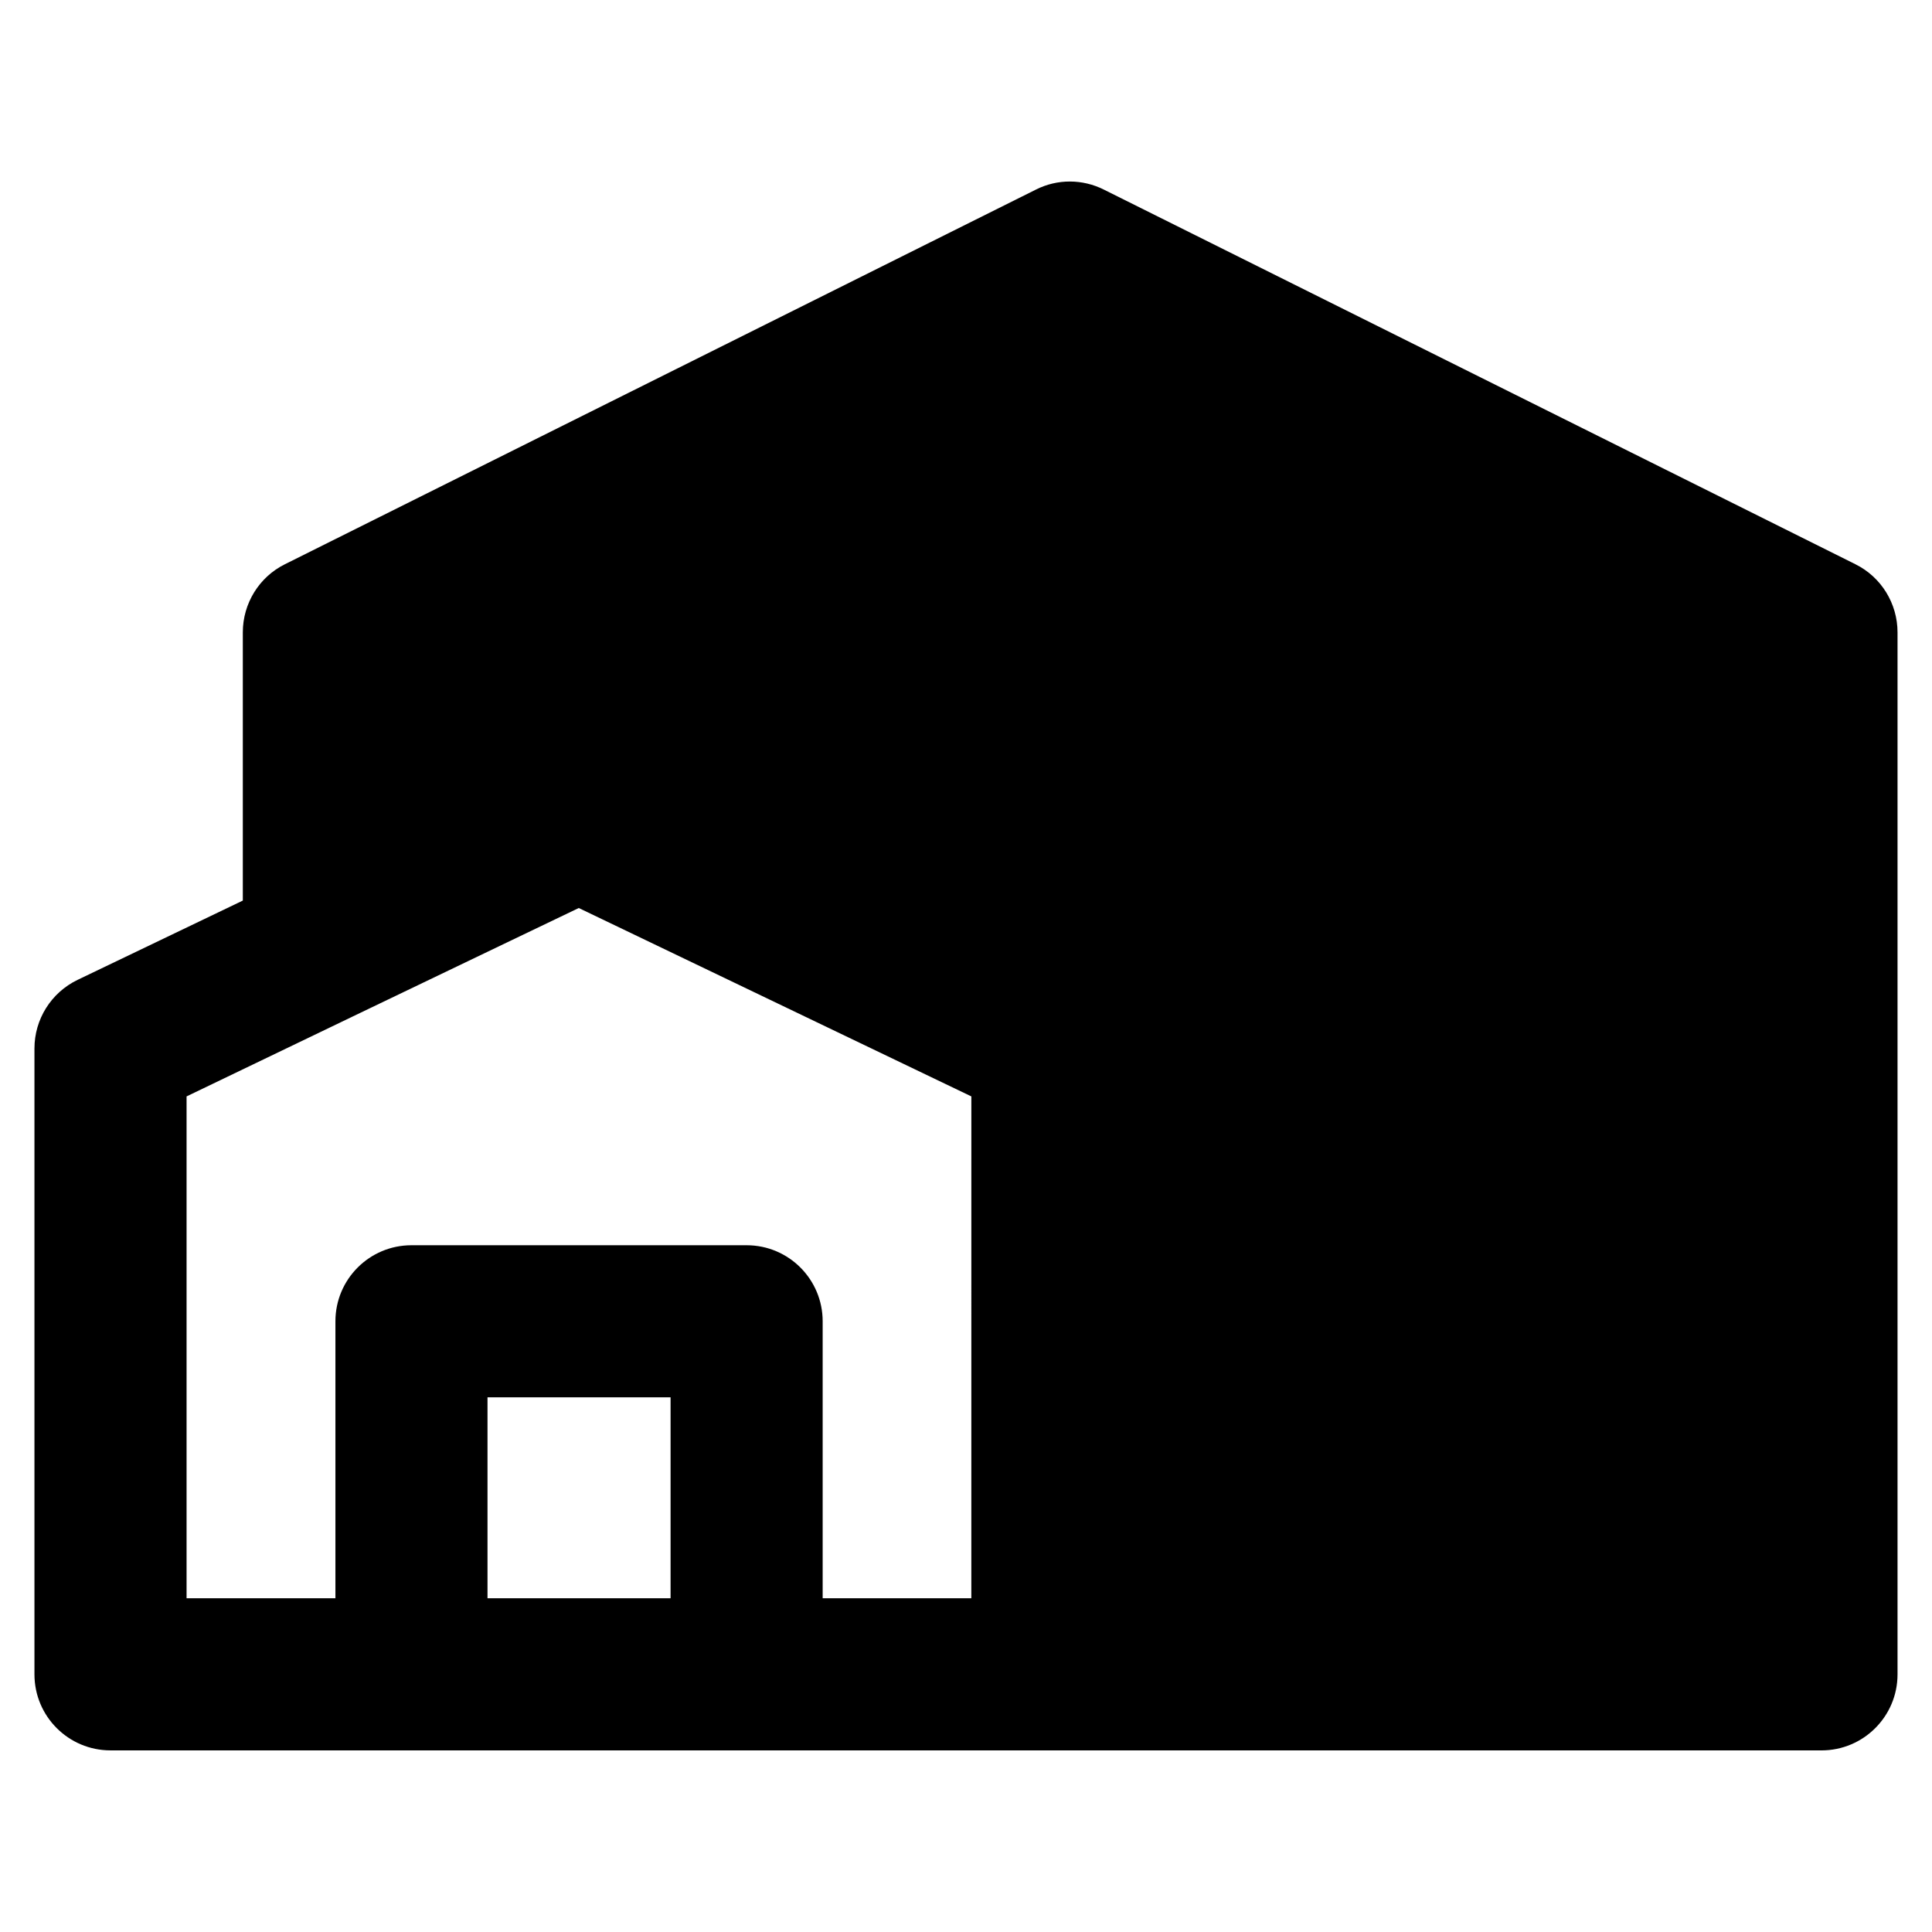<?xml version="1.0" encoding="UTF-8"?>
<!-- Uploaded to: ICON Repo, www.svgrepo.com, Generator: ICON Repo Mixer Tools -->
<svg fill="#000000" width="800px" height="800px" version="1.1" viewBox="144 144 512 512" xmlns="http://www.w3.org/2000/svg">
 <path d="m635.73 293.54-199.21-99.301c-5.644-2.82-12.293-2.871-17.988 0l-199.05 99.301c-6.801 3.375-11.133 10.379-11.133 18.035v71.086l-43.781 21.008c-7.004 3.375-11.438 10.43-11.438 18.188v165.86c0 11.133 9.02 20.152 20.152 20.152l453.43 0.004c11.133 0 20.152-9.02 20.152-20.152v-276.14c0-7.656-4.332-14.66-11.133-18.035zm-314.02 274.02h-48.516v-53.254h48.516zm79.703 0h-39.398v-73.406c0-11.133-9.02-20.152-20.152-20.152h-88.82c-11.133 0-20.152 9.02-20.152 20.152v73.406h-39.449v-133l43.68-21.008c0.051 0 0.102 0 0.102-0.051l40.508-19.445 19.648-9.422 104.04 49.926z"/>
</svg>